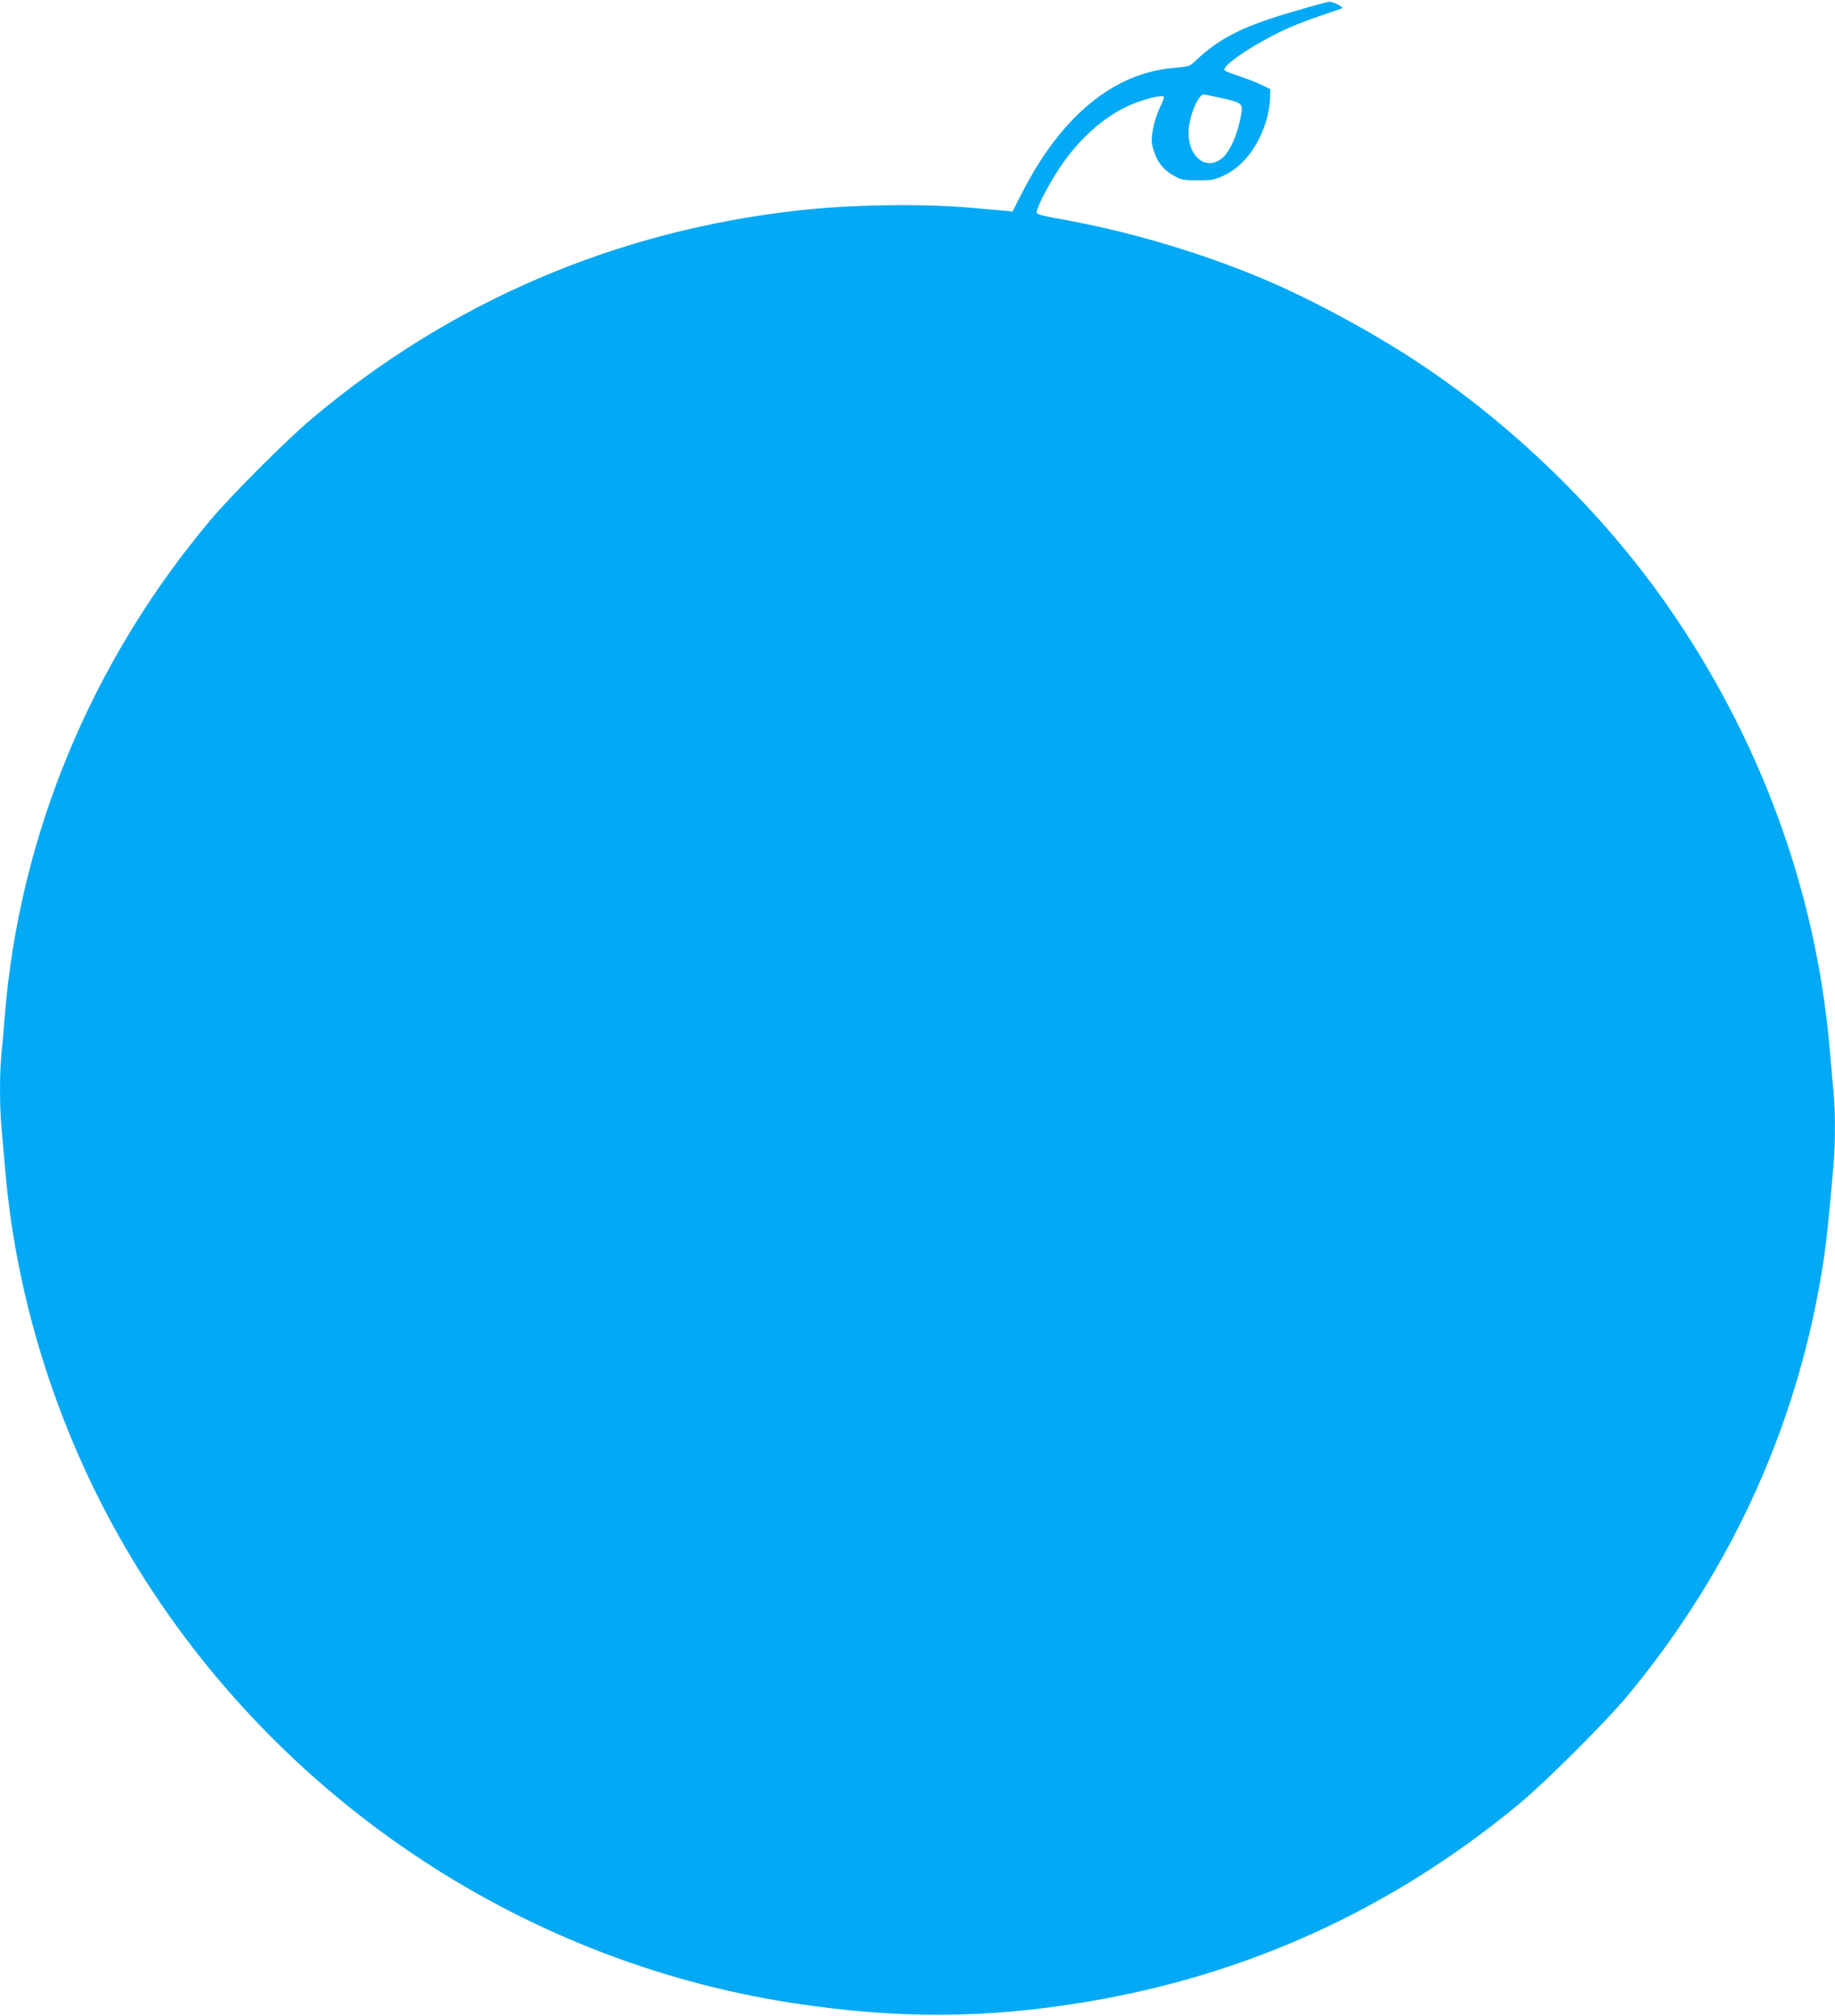 <?xml version="1.0" standalone="no"?>
<!DOCTYPE svg PUBLIC "-//W3C//DTD SVG 20010904//EN"
 "http://www.w3.org/TR/2001/REC-SVG-20010904/DTD/svg10.dtd">
<svg version="1.0" xmlns="http://www.w3.org/2000/svg"
 width="1165pt" height="1280pt" viewBox="0 0 1165 1280"
 preserveAspectRatio="xMidYMid meet">
<g transform="translate(0,1280) scale(0.1,-0.1)"
fill="#03a9f4" stroke="none">
<path d="M8240 12735 c-345 -99 -493 -172 -652 -323 -35 -33 -41 -35 -136 -43
-383 -33 -714 -306 -963 -793 l-61 -119 -82 8 c-44 3 -126 11 -181 16 -316 27
-758 21 -1095 -17 -1158 -129 -2206 -578 -3090 -1322 -161 -136 -506 -481
-642 -642 -758 -901 -1216 -2005 -1308 -3155 -6 -77 -15 -184 -21 -238 -12
-127 -12 -332 1 -471 5 -61 17 -190 25 -286 73 -825 341 -1659 766 -2385 904
-1545 2474 -2615 4234 -2884 668 -102 1227 -99 1870 9 1023 172 1938 592 2740
1256 164 136 549 520 685 683 672 810 1097 1754 1250 2784 17 117 32 258 60
584 13 154 13 334 0 477 -6 61 -17 188 -25 281 -89 1003 -448 1973 -1041 2817
-407 580 -965 1123 -1558 1518 -291 194 -691 411 -996 539 -409 172 -869 307
-1304 383 -86 15 -130 27 -134 36 -7 21 68 169 146 287 132 199 310 350 489
415 95 34 173 49 173 32 0 -5 -13 -38 -30 -73 -16 -35 -35 -95 -41 -134 -10
-60 -10 -78 4 -126 22 -76 63 -128 128 -164 50 -28 62 -30 154 -30 91 0 106 3
166 31 123 59 218 183 269 351 12 39 22 99 23 134 l2 63 -56 27 c-30 15 -93
39 -140 55 -46 15 -88 31 -93 36 -32 27 219 192 429 281 44 19 130 51 190 71
61 21 117 40 125 43 16 6 -52 41 -80 42 -8 0 -98 -24 -200 -54z m-492 -556
c126 -27 142 -37 135 -86 -18 -127 -70 -251 -122 -296 -116 -97 -243 34 -210
216 16 92 62 187 91 187 4 0 52 -9 106 -21z"/>
</g>
</svg>
